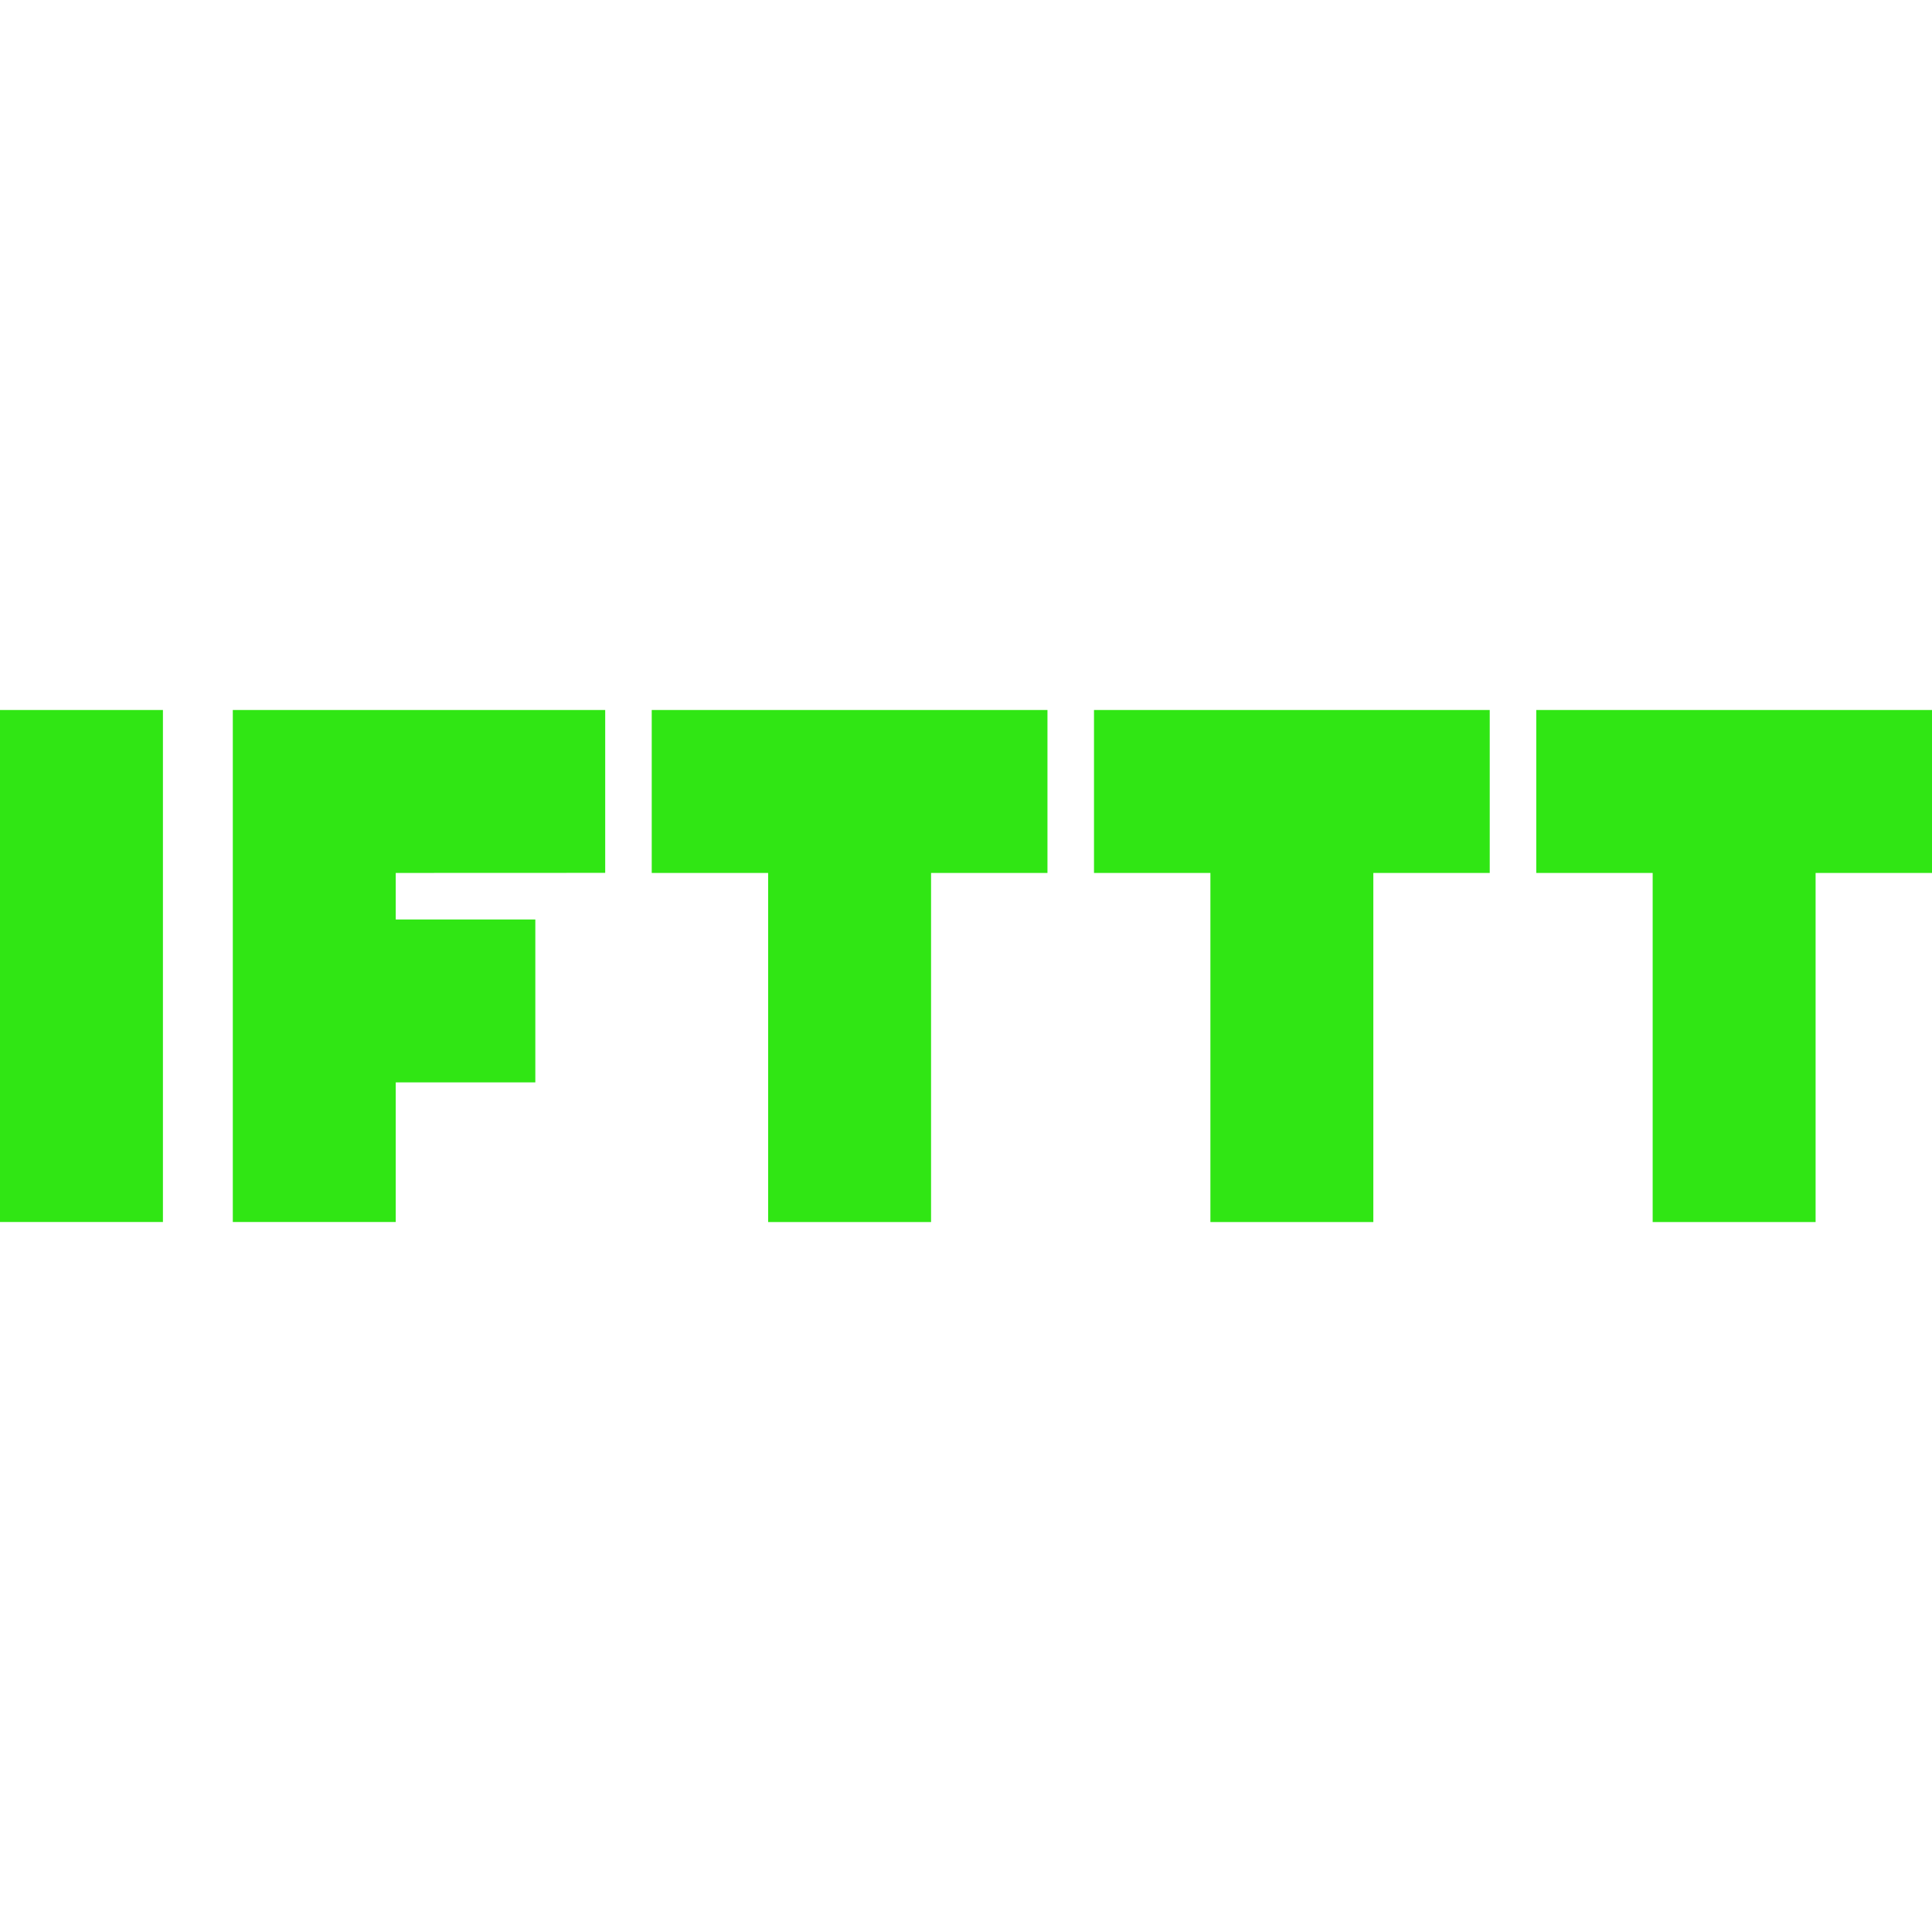 <svg role="img" width="32px" height="32px" viewBox="0 0 24 24" xmlns="http://www.w3.org/2000/svg"><title>IFTTT</title><path fill="#30e614" d="M0 8.82h2.024v6.36H0zm11.566 0h-3.47v2.024h1.446v4.337h2.024v-4.337h1.446V8.82zm5.494 0h-3.47v2.024h1.446v4.337h2.024v-4.337h1.446V8.82zm5.494 0h-3.47v2.024h1.446v4.337h2.024v-4.337H24V8.82zM7.518 10.843V8.82H2.892v6.36h2.024v-1.734H6.65v-2.024H4.916v-.578z"/></svg>